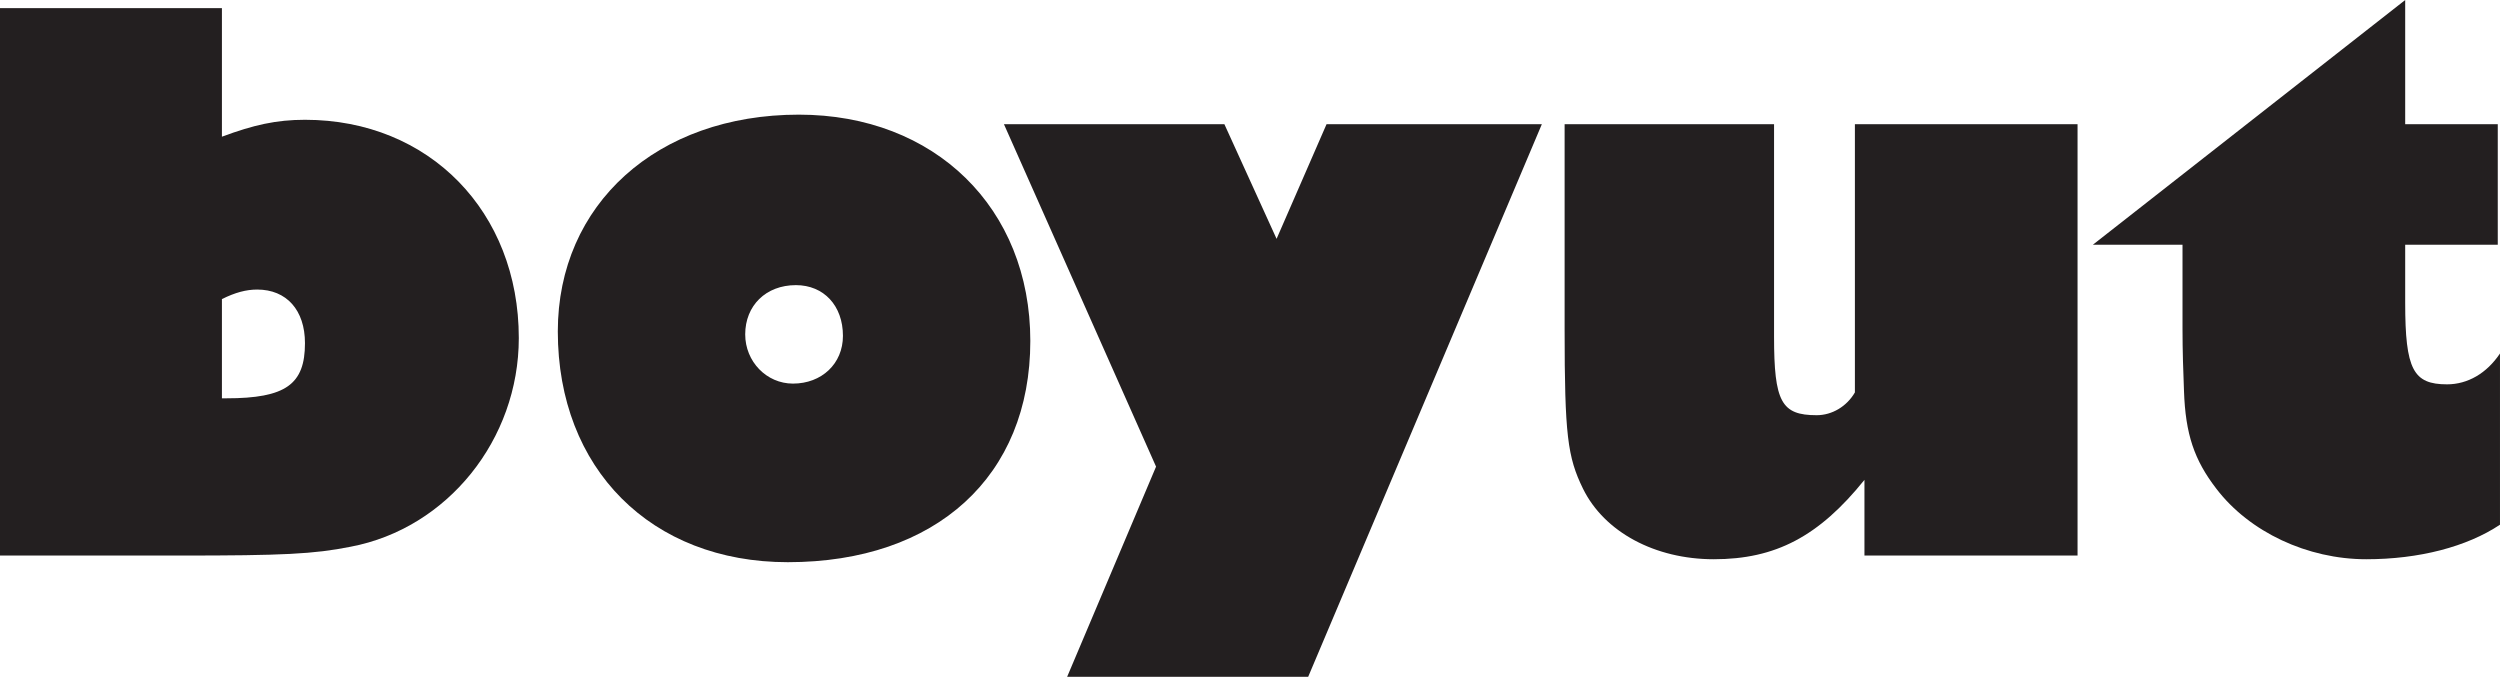 <?xml version="1.0" encoding="UTF-8"?>
<svg xmlns="http://www.w3.org/2000/svg" xmlns:xlink="http://www.w3.org/1999/xlink" width="437.64pt" height="118.48pt" viewBox="0 0 437.64 118.48" version="1.1">
<defs>
<clipPath id="clip1">
  <path d="M 175 21 L 270 21 L 270 118.48 L 175 118.48 Z M 175 21 "/>
</clipPath>
<clipPath id="clip2">
  <path d="M 366 0 L 437.641 0 L 437.641 98 L 366 98 Z M 366 0 "/>
</clipPath>
</defs>
<g id="surface1">
<path style=" stroke:none;fill-rule:evenodd;fill:rgb(13.699%,12.199%,12.5%);fill-opacity:1;" d="M 38.848 1.418 L 0 1.418 L 0 97.254 L 31.516 97.254 C 49.527 97.254 54.93 96.996 61.363 95.711 C 78.344 92.496 90.82 76.93 90.82 59.176 C 90.82 37.051 75.125 20.969 53.387 20.969 C 48.371 20.969 44.383 21.871 38.848 23.93 Z M 38.848 69.727 L 38.848 52.359 C 41.164 51.203 43.094 50.688 45.023 50.688 C 50.168 50.688 53.387 54.289 53.387 60.078 C 53.387 67.281 50.039 69.727 39.621 69.727 "/>
<path style=" stroke:none;fill-rule:evenodd;fill:rgb(13.699%,12.199%,12.5%);fill-opacity:1;" d="M 180.363 59.691 C 180.363 36.406 163.641 20.07 139.844 20.07 C 115.016 20.07 97.648 35.766 97.648 58.02 C 97.648 82.074 113.984 98.414 137.914 98.414 C 163.898 98.414 180.363 83.359 180.363 59.691 M 147.562 58.793 C 147.562 63.68 143.832 67.152 138.812 67.152 C 134.184 67.152 130.453 63.293 130.453 58.535 C 130.453 53.516 134.055 49.914 139.328 49.914 C 144.219 49.914 147.562 53.516 147.562 58.793 "/>
<g clip-path="url(#clip1)" clip-rule="nonzero">
<path style=" stroke:none;fill-rule:evenodd;fill:rgb(13.699%,12.199%,12.5%);fill-opacity:1;" d="M 229.004 118.48 L 269.91 21.742 L 232.219 21.742 L 223.473 41.812 L 214.336 21.742 L 175.746 21.742 L 202.375 81.688 L 186.809 118.48 "/>
</g>
<path style=" stroke:none;fill-rule:evenodd;fill:rgb(13.699%,12.199%,12.5%);fill-opacity:1;" d="M 363.688 21.742 L 324.711 21.742 L 324.711 68.695 C 323.293 71.141 320.723 72.684 318.02 72.684 C 311.844 72.684 310.559 70.367 310.559 58.918 L 310.559 21.742 L 273.895 21.742 L 273.895 57.633 C 273.895 76.156 274.41 80.016 277.113 85.547 C 280.844 93.137 289.719 97.898 300.008 97.898 C 310.816 97.898 318.406 93.91 326.383 84.004 L 326.383 97.254 L 363.688 97.254 "/>
<g clip-path="url(#clip2)" clip-rule="nonzero">
<path style=" stroke:none;fill-rule:evenodd;fill:rgb(13.699%,12.199%,12.5%);fill-opacity:1;" d="M 437.25 21.742 L 421.043 21.742 L 421.043 0.004 L 366.371 42.84 L 382.062 42.84 L 382.062 57.504 C 382.062 61.492 382.191 65.094 382.32 68.438 C 382.578 76.027 384.121 80.531 387.98 85.547 C 393.77 93.137 403.934 97.898 414.227 97.898 C 423.484 97.898 431.848 95.711 437.637 91.852 L 437.637 61.879 C 435.32 65.352 431.977 67.281 428.375 67.281 C 422.457 67.281 421.043 64.707 421.043 53.004 L 421.043 42.84 L 437.25 42.84 "/>
</g>
</g>
</svg>
